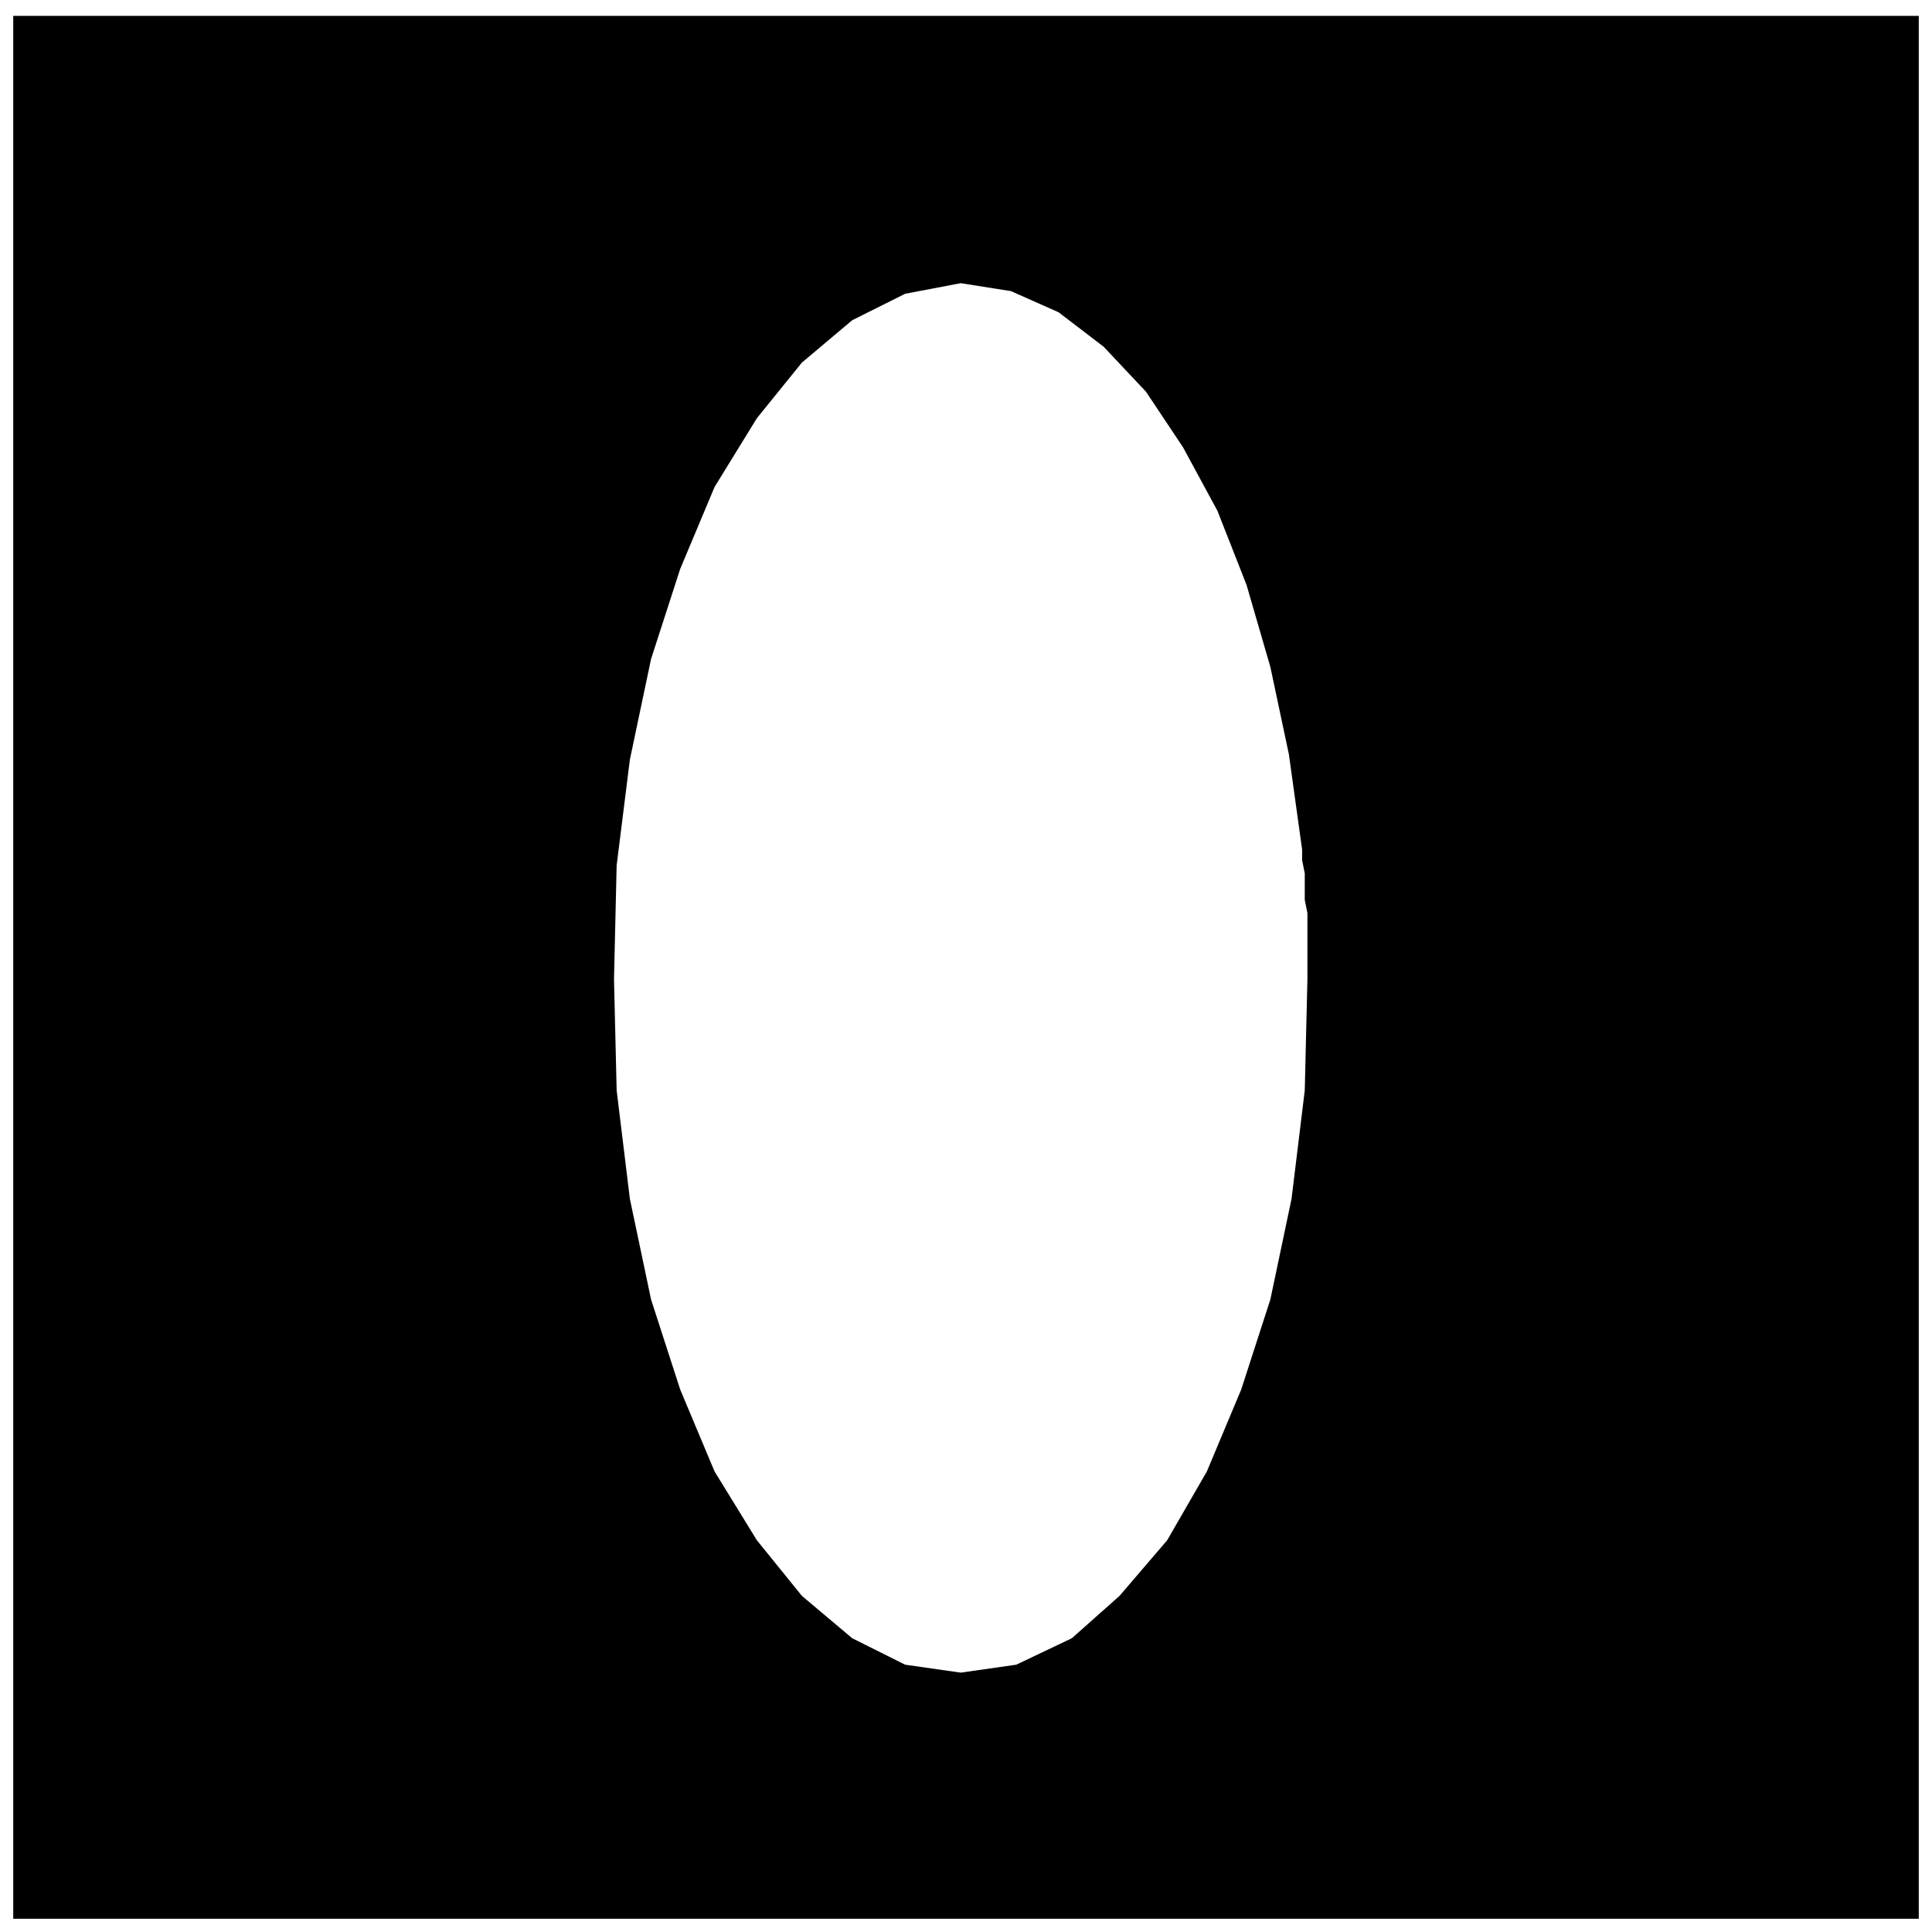<svg xmlns="http://www.w3.org/2000/svg" fill-rule="evenodd" height="97.333" preserveAspectRatio="none" stroke-linecap="round" viewBox="0 0 730 730" width="97.333"><style>.brush0{fill:#fff}.pen0{stroke:#000;stroke-width:1;stroke-linejoin:round}.brush1{fill:none}</style><path fill-rule="nonzero" style="fill:#000;stroke:none" d="M725 725H5V6h720v315H492l-5-36-7-33-9-31-11-28-13-24-14-21-16-17-17-13-18-8-19-3-21 4-20 10-19 16-17 21-16 26-13 31-11 34-8 38-5 40-1 43 1 42 5 41 8 38 11 34 13 31 16 26 17 21 19 16 20 10 21 3 21-3 21-10 18-16 18-21 15-26 13-31 11-34 8-38 5-41 1-42v-25l-1-5v-10l-1-5v-4h233v404z"/></svg>
